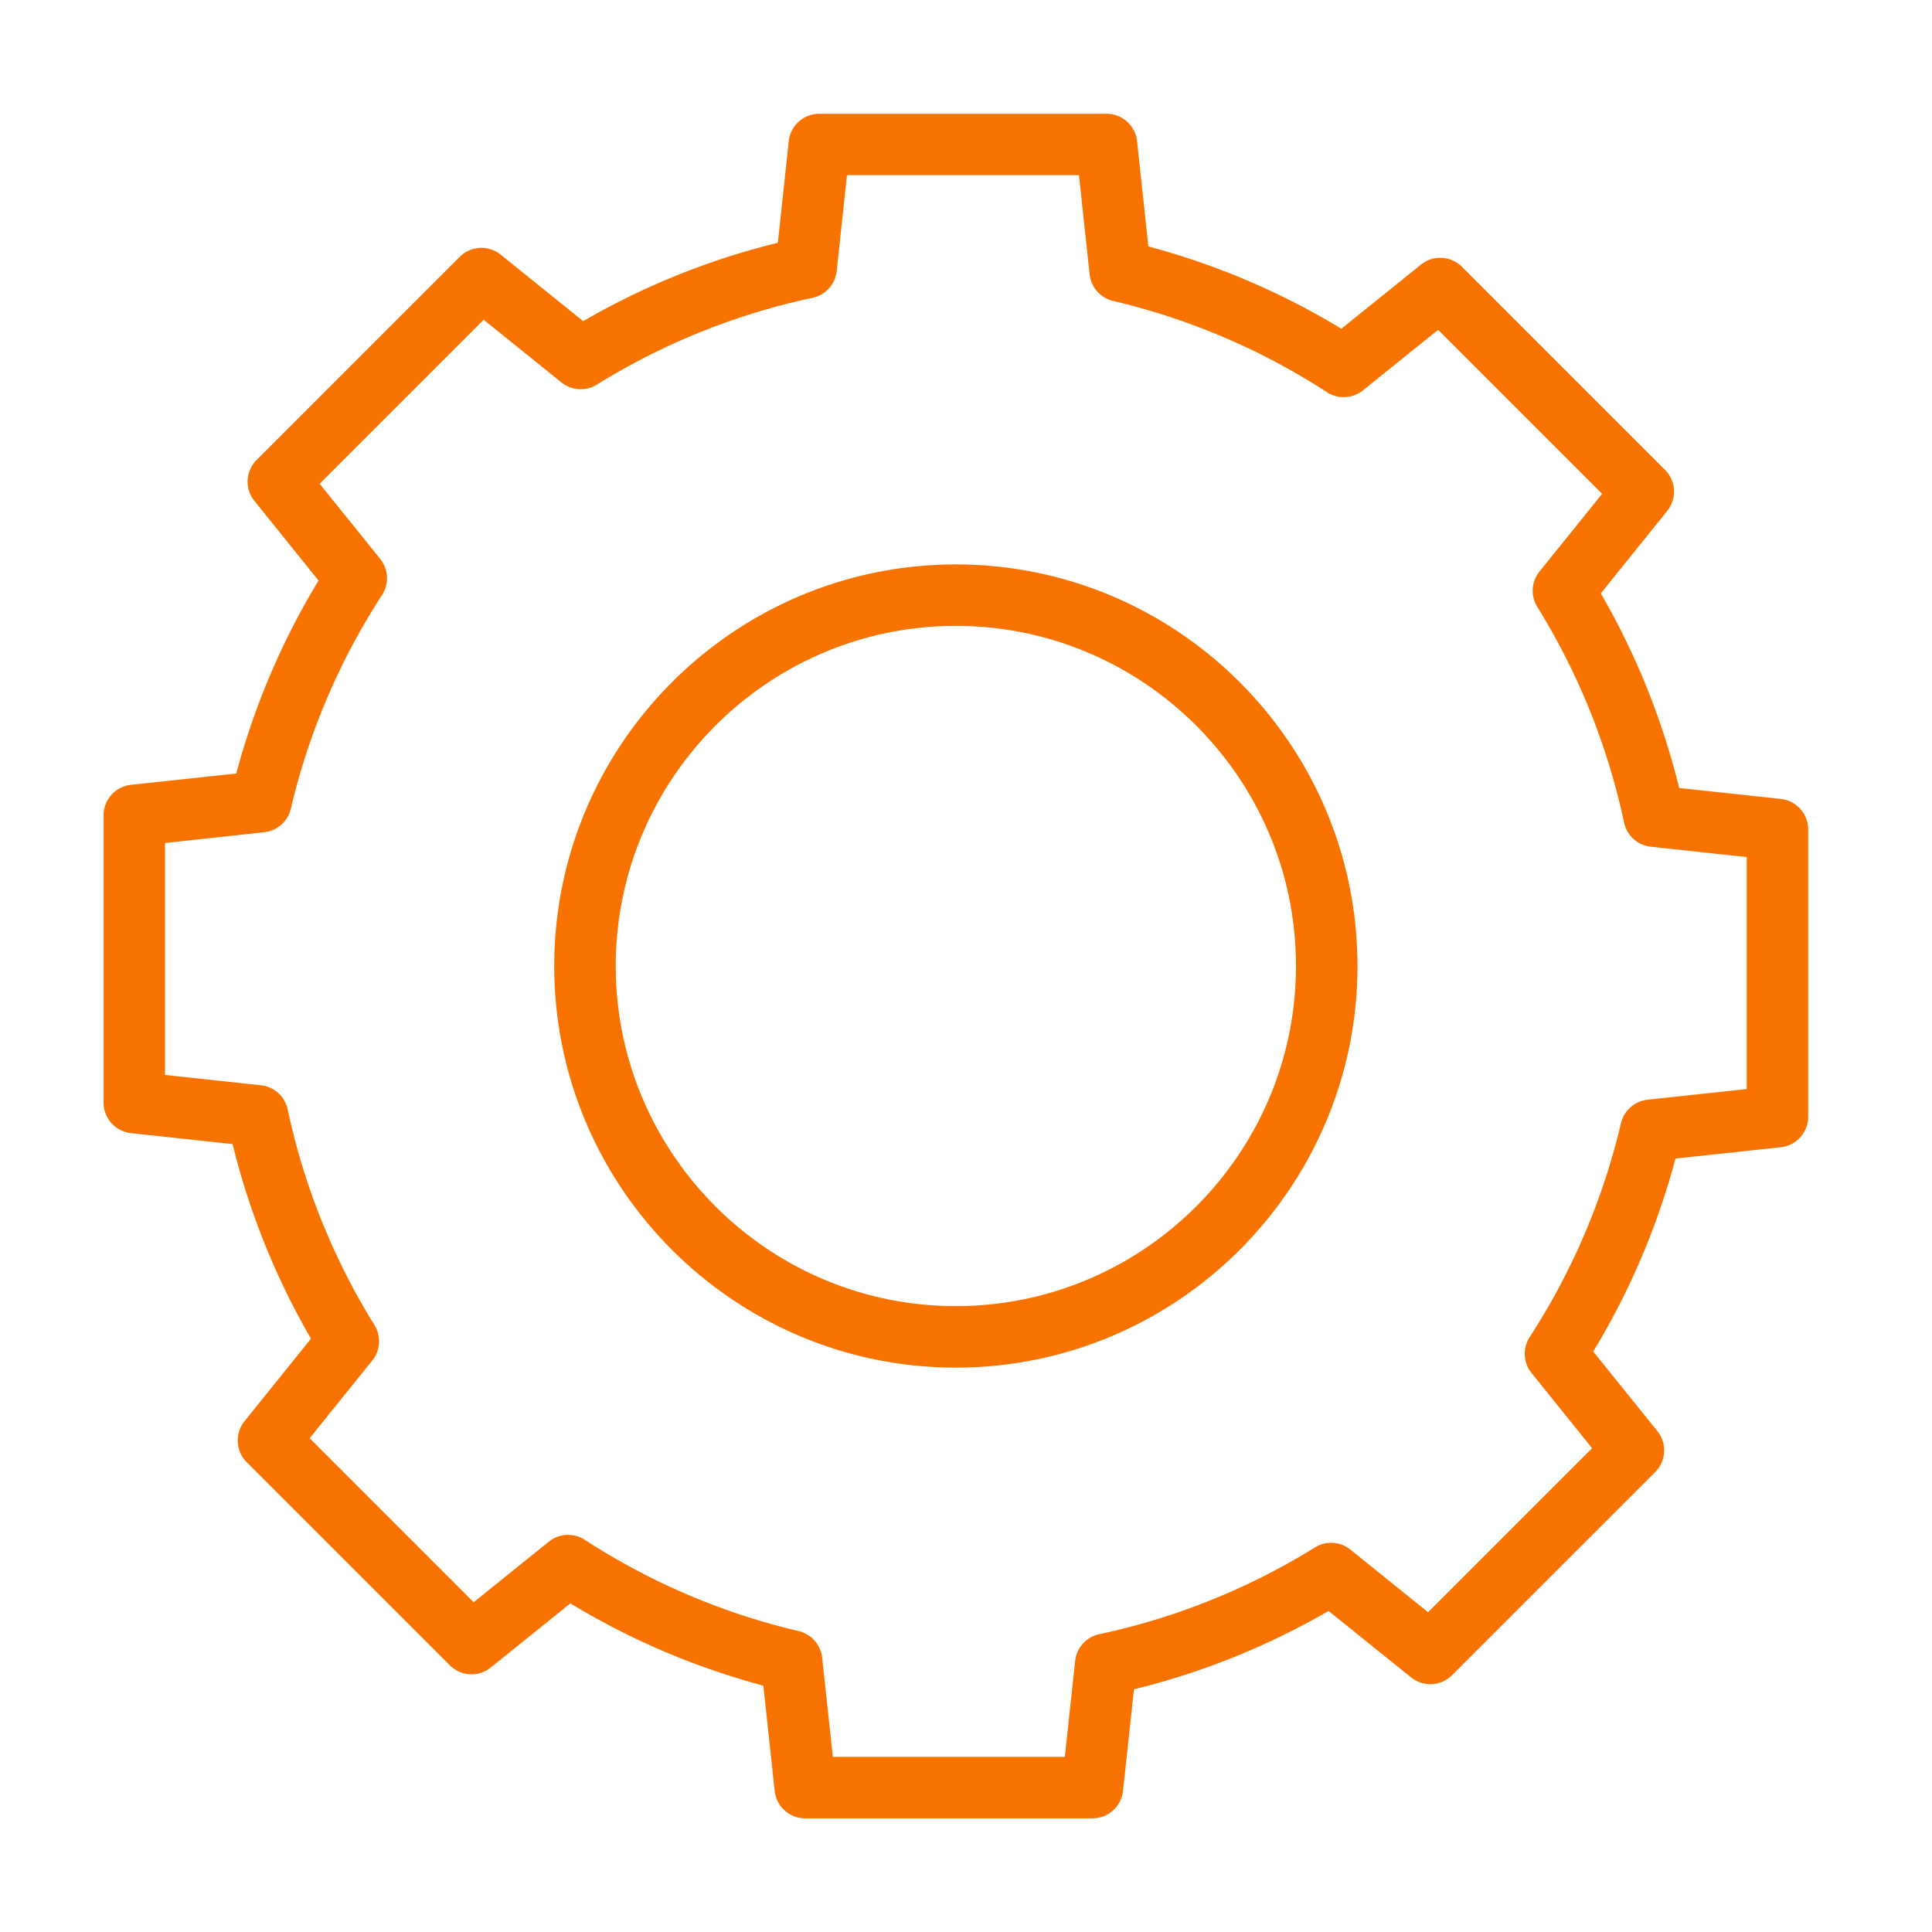 <svg height="200" width="200" xmlns:xlink="http://www.w3.org/1999/xlink" xmlns="http://www.w3.org/2000/svg" version="1.1" viewBox="0 0 1024 1024" class="icon"><path fill="#f87200" d="M579.008 963.755h-152.235a16.277 16.277 0 0 1-16.192-14.549l-5.995-55.787a391.509 391.509 0 0 1-102.272-43.605l-42.176 33.984a16.235 16.235 0 0 1-21.739-1.173L130.773 774.997a16.299 16.299 0 0 1-1.173-21.739l35.221-43.733a391.061 391.061 0 0 1-41.536-103.147l-53.845-5.781a16.299 16.299 0 0 1-14.549-16.192v-152.235c0-8.32 6.272-15.317 14.549-16.192l55.787-5.995a392.235 392.235 0 0 1 43.605-102.272l-33.984-42.197a16.277 16.277 0 0 1 1.173-21.739l107.627-107.627a16.299 16.299 0 0 1 21.739-1.173l43.733 35.243a390.187 390.187 0 0 1 103.147-41.536l5.781-53.845a16.299 16.299 0 0 1 16.192-14.549h152.235c8.32 0 15.317 6.272 16.192 14.549l5.995 55.787a391.957 391.957 0 0 1 102.293 43.605l42.176-33.984a16.277 16.277 0 0 1 21.739 1.173l107.627 107.627a16.299 16.299 0 0 1 1.173 21.739l-35.221 43.712a391.637 391.637 0 0 1 41.536 103.147l53.845 5.803a16.299 16.299 0 0 1 14.549 16.192v152.235c0 8.32-6.272 15.317-14.549 16.192l-55.787 5.995a391.211 391.211 0 0 1-43.605 102.272l33.984 42.176a16.277 16.277 0 0 1-1.173 21.739l-107.627 107.627a16.277 16.277 0 0 1-21.739 1.173l-43.712-35.221a390.784 390.784 0 0 1-103.147 41.536l-5.803 53.845a16.32 16.32 0 0 1-16.213 14.549z m-137.579-32.597h122.944l5.483-50.816a16.256 16.256 0 0 1 12.8-14.187 359.168 359.168 0 0 0 114.304-45.995 16.277 16.277 0 0 1 18.795 1.173l41.152 33.173 86.933-86.933-32.085-39.829a16.299 16.299 0 0 1-0.981-19.093 359.467 359.467 0 0 0 48.363-113.323 16.32 16.32 0 0 1 14.123-12.459l52.544-5.653v-122.944l-50.816-5.483a16.277 16.277 0 0 1-14.187-12.8 359.253 359.253 0 0 0-45.995-114.304 16.256 16.256 0 0 1 1.173-18.795l33.173-41.152-86.933-86.933-39.829 32.085a16.299 16.299 0 0 1-19.093 0.981 358.485 358.485 0 0 0-113.323-48.363 16.32 16.32 0 0 1-12.459-14.123l-5.653-52.544h-122.944l-5.461 50.816a16.277 16.277 0 0 1-12.8 14.187 359.253 359.253 0 0 0-114.304 45.995 16.256 16.256 0 0 1-18.816-1.173l-41.173-33.195-86.933 86.933 32.085 39.829a16.299 16.299 0 0 1 0.981 19.093 359.467 359.467 0 0 0-48.363 113.323 16.32 16.32 0 0 1-14.123 12.459l-52.544 5.696v122.944l50.816 5.461a16.256 16.256 0 0 1 14.187 12.8 358.869 358.869 0 0 0 45.995 114.304 16.256 16.256 0 0 1-1.173 18.795l-33.173 41.173 86.933 86.933 39.829-32.085a16.299 16.299 0 0 1 19.093-0.981 358.891 358.891 0 0 0 113.323 48.363c6.72 1.579 11.712 7.253 12.459 14.123l5.675 52.523z m65.195-206.293c-117.376 0-212.864-95.488-212.864-212.864 0-117.355 95.488-212.843 212.864-212.843 117.355 0 212.864 95.488 212.864 212.843 0 117.376-95.488 212.864-212.864 212.864z m0-393.131c-99.413 0-180.267 80.875-180.267 180.267 0 99.413 80.875 180.267 180.267 180.267 99.392 0 180.267-80.875 180.267-180.267 0-99.392-80.875-180.267-180.267-180.267z"></path></svg>
